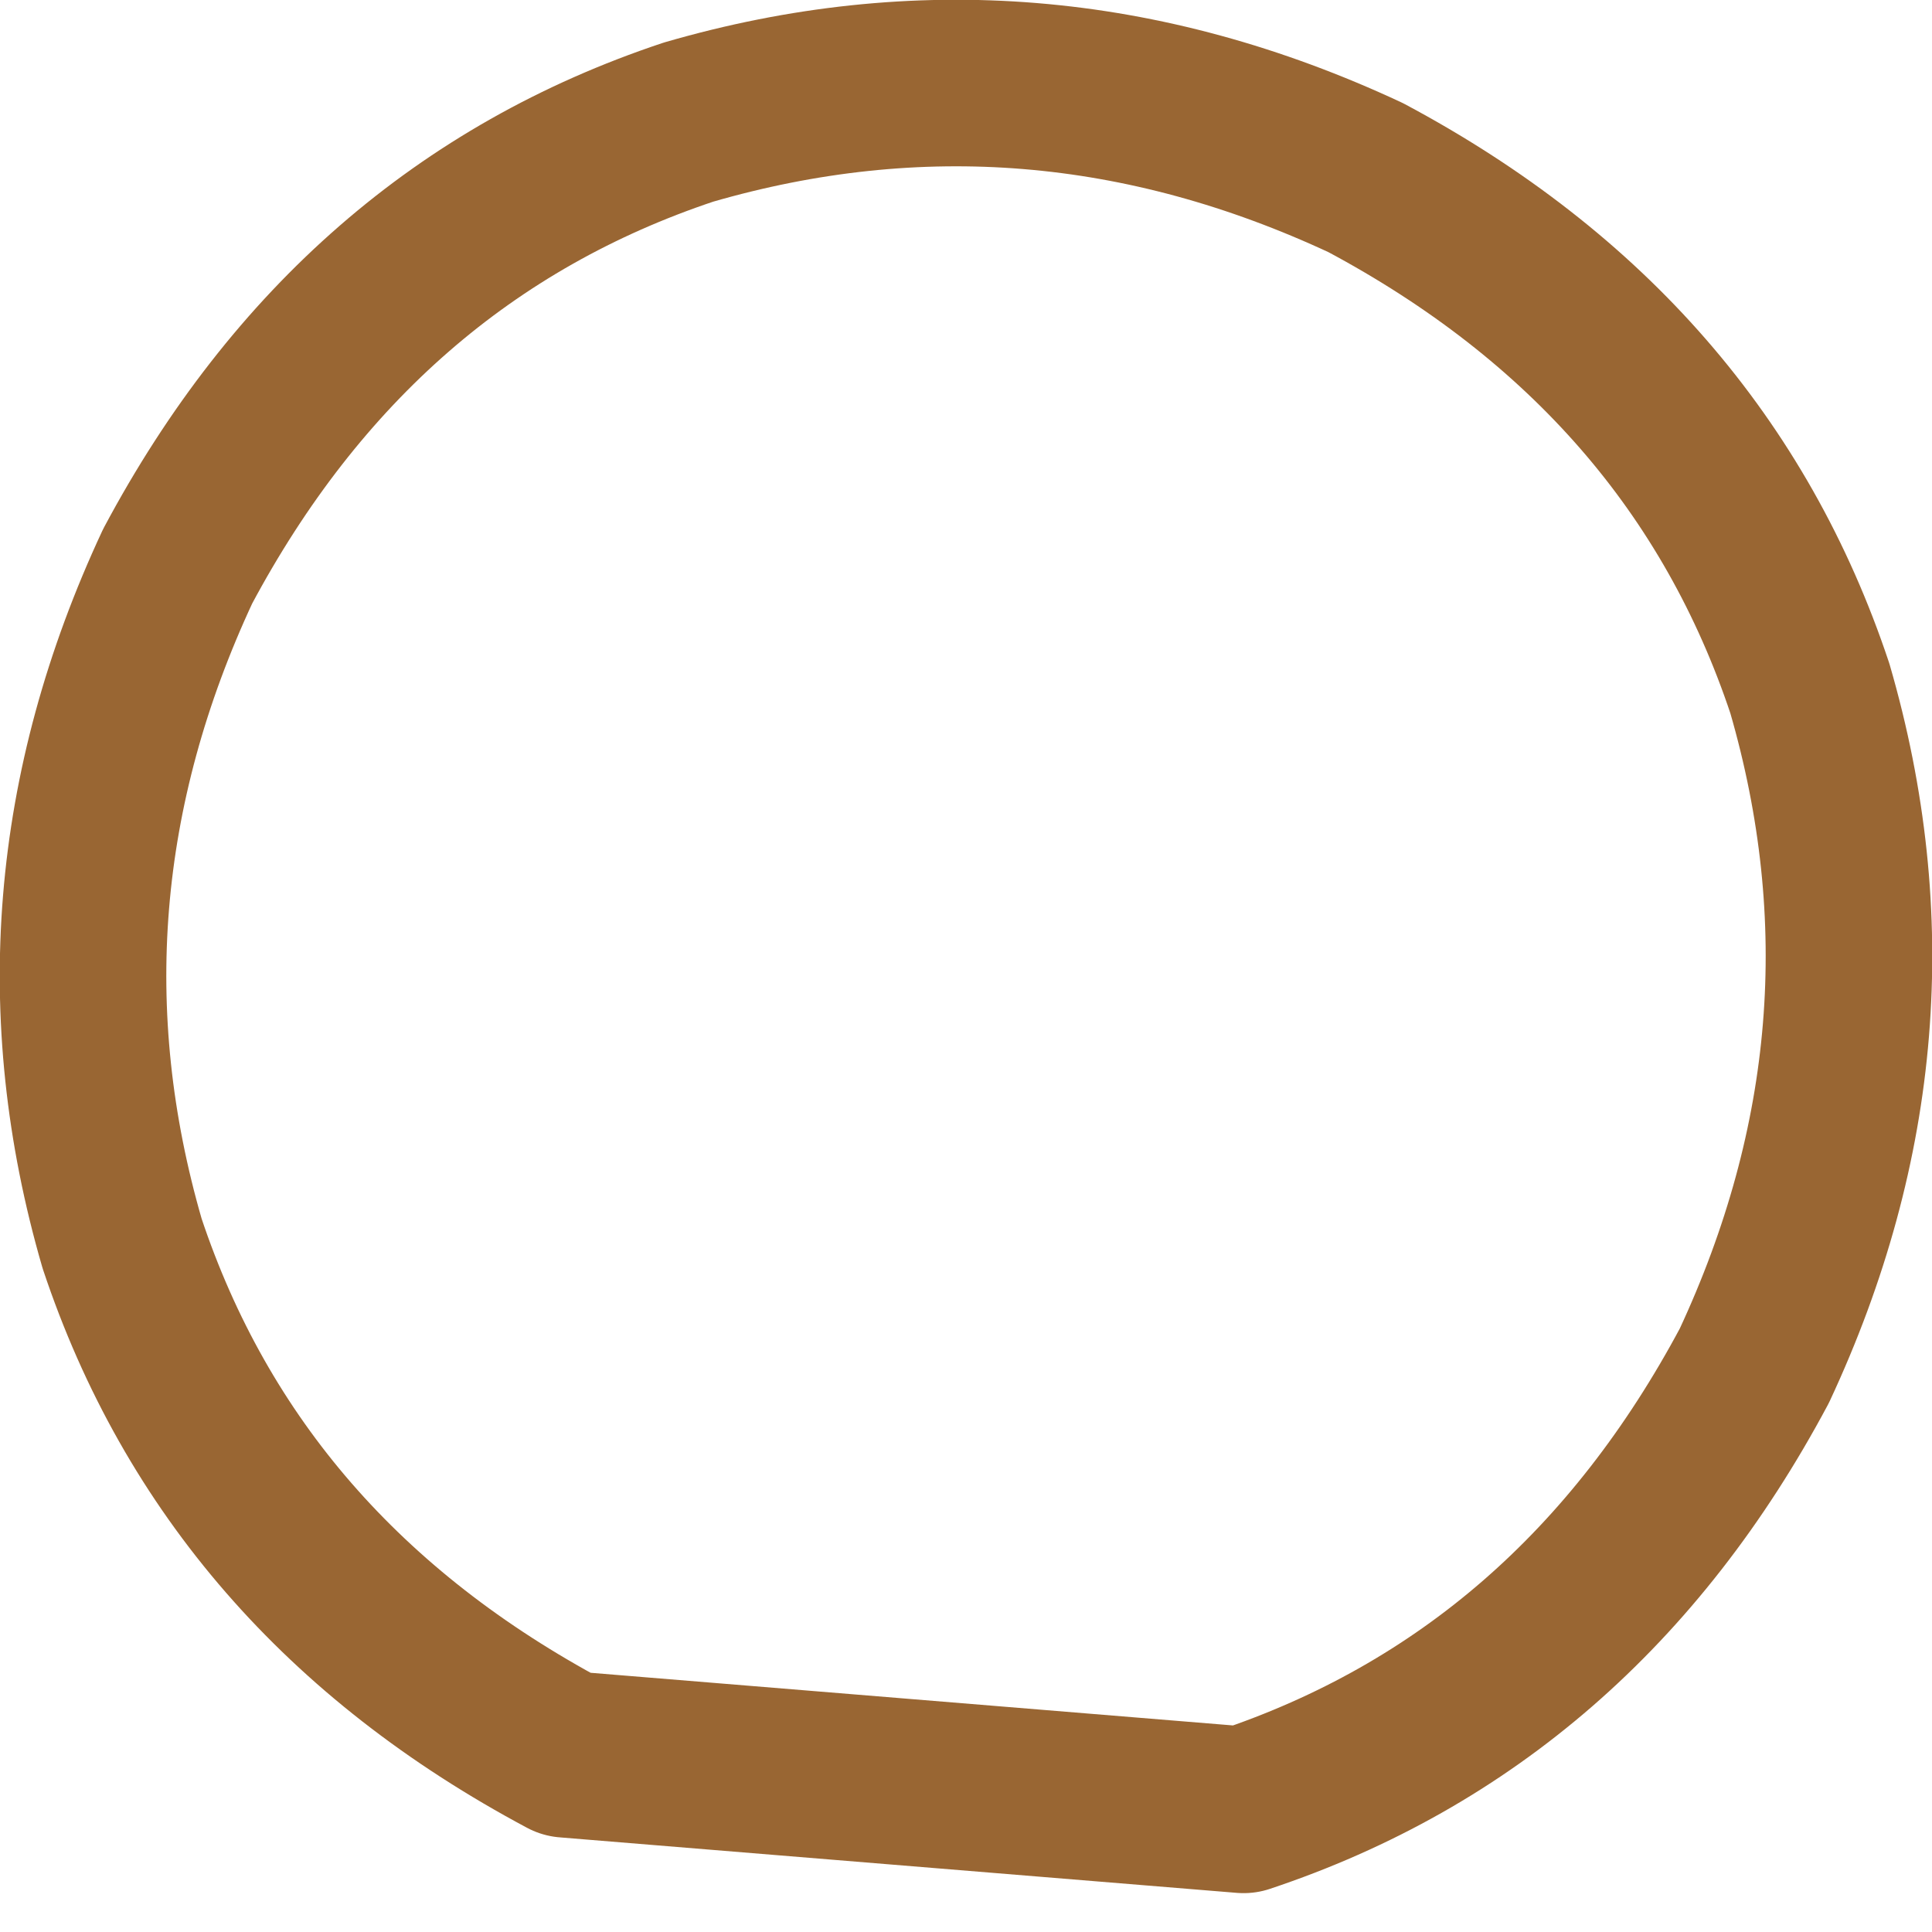 <?xml version="1.0" encoding="UTF-8" standalone="no"?>
<svg xmlns:xlink="http://www.w3.org/1999/xlink" height="8.7px" width="8.7px" xmlns="http://www.w3.org/2000/svg">
  <g transform="matrix(1.0, 0.0, 0.0, 1.0, -142.15, -2.15)">
    <path d="M142.95 4.7 Q142.25 6.2 142.7 7.75 143.2 9.25 144.7 10.05 L147.75 10.3 Q149.25 9.8 150.05 8.3 150.75 6.8 150.3 5.25 149.8 3.75 148.3 2.95 146.8 2.25 145.25 2.7 143.75 3.2 142.95 4.7 Z" fill="none" stroke="#996633" stroke-linecap="round" stroke-linejoin="round" stroke-width="0.75"/>
  </g>
</svg>
